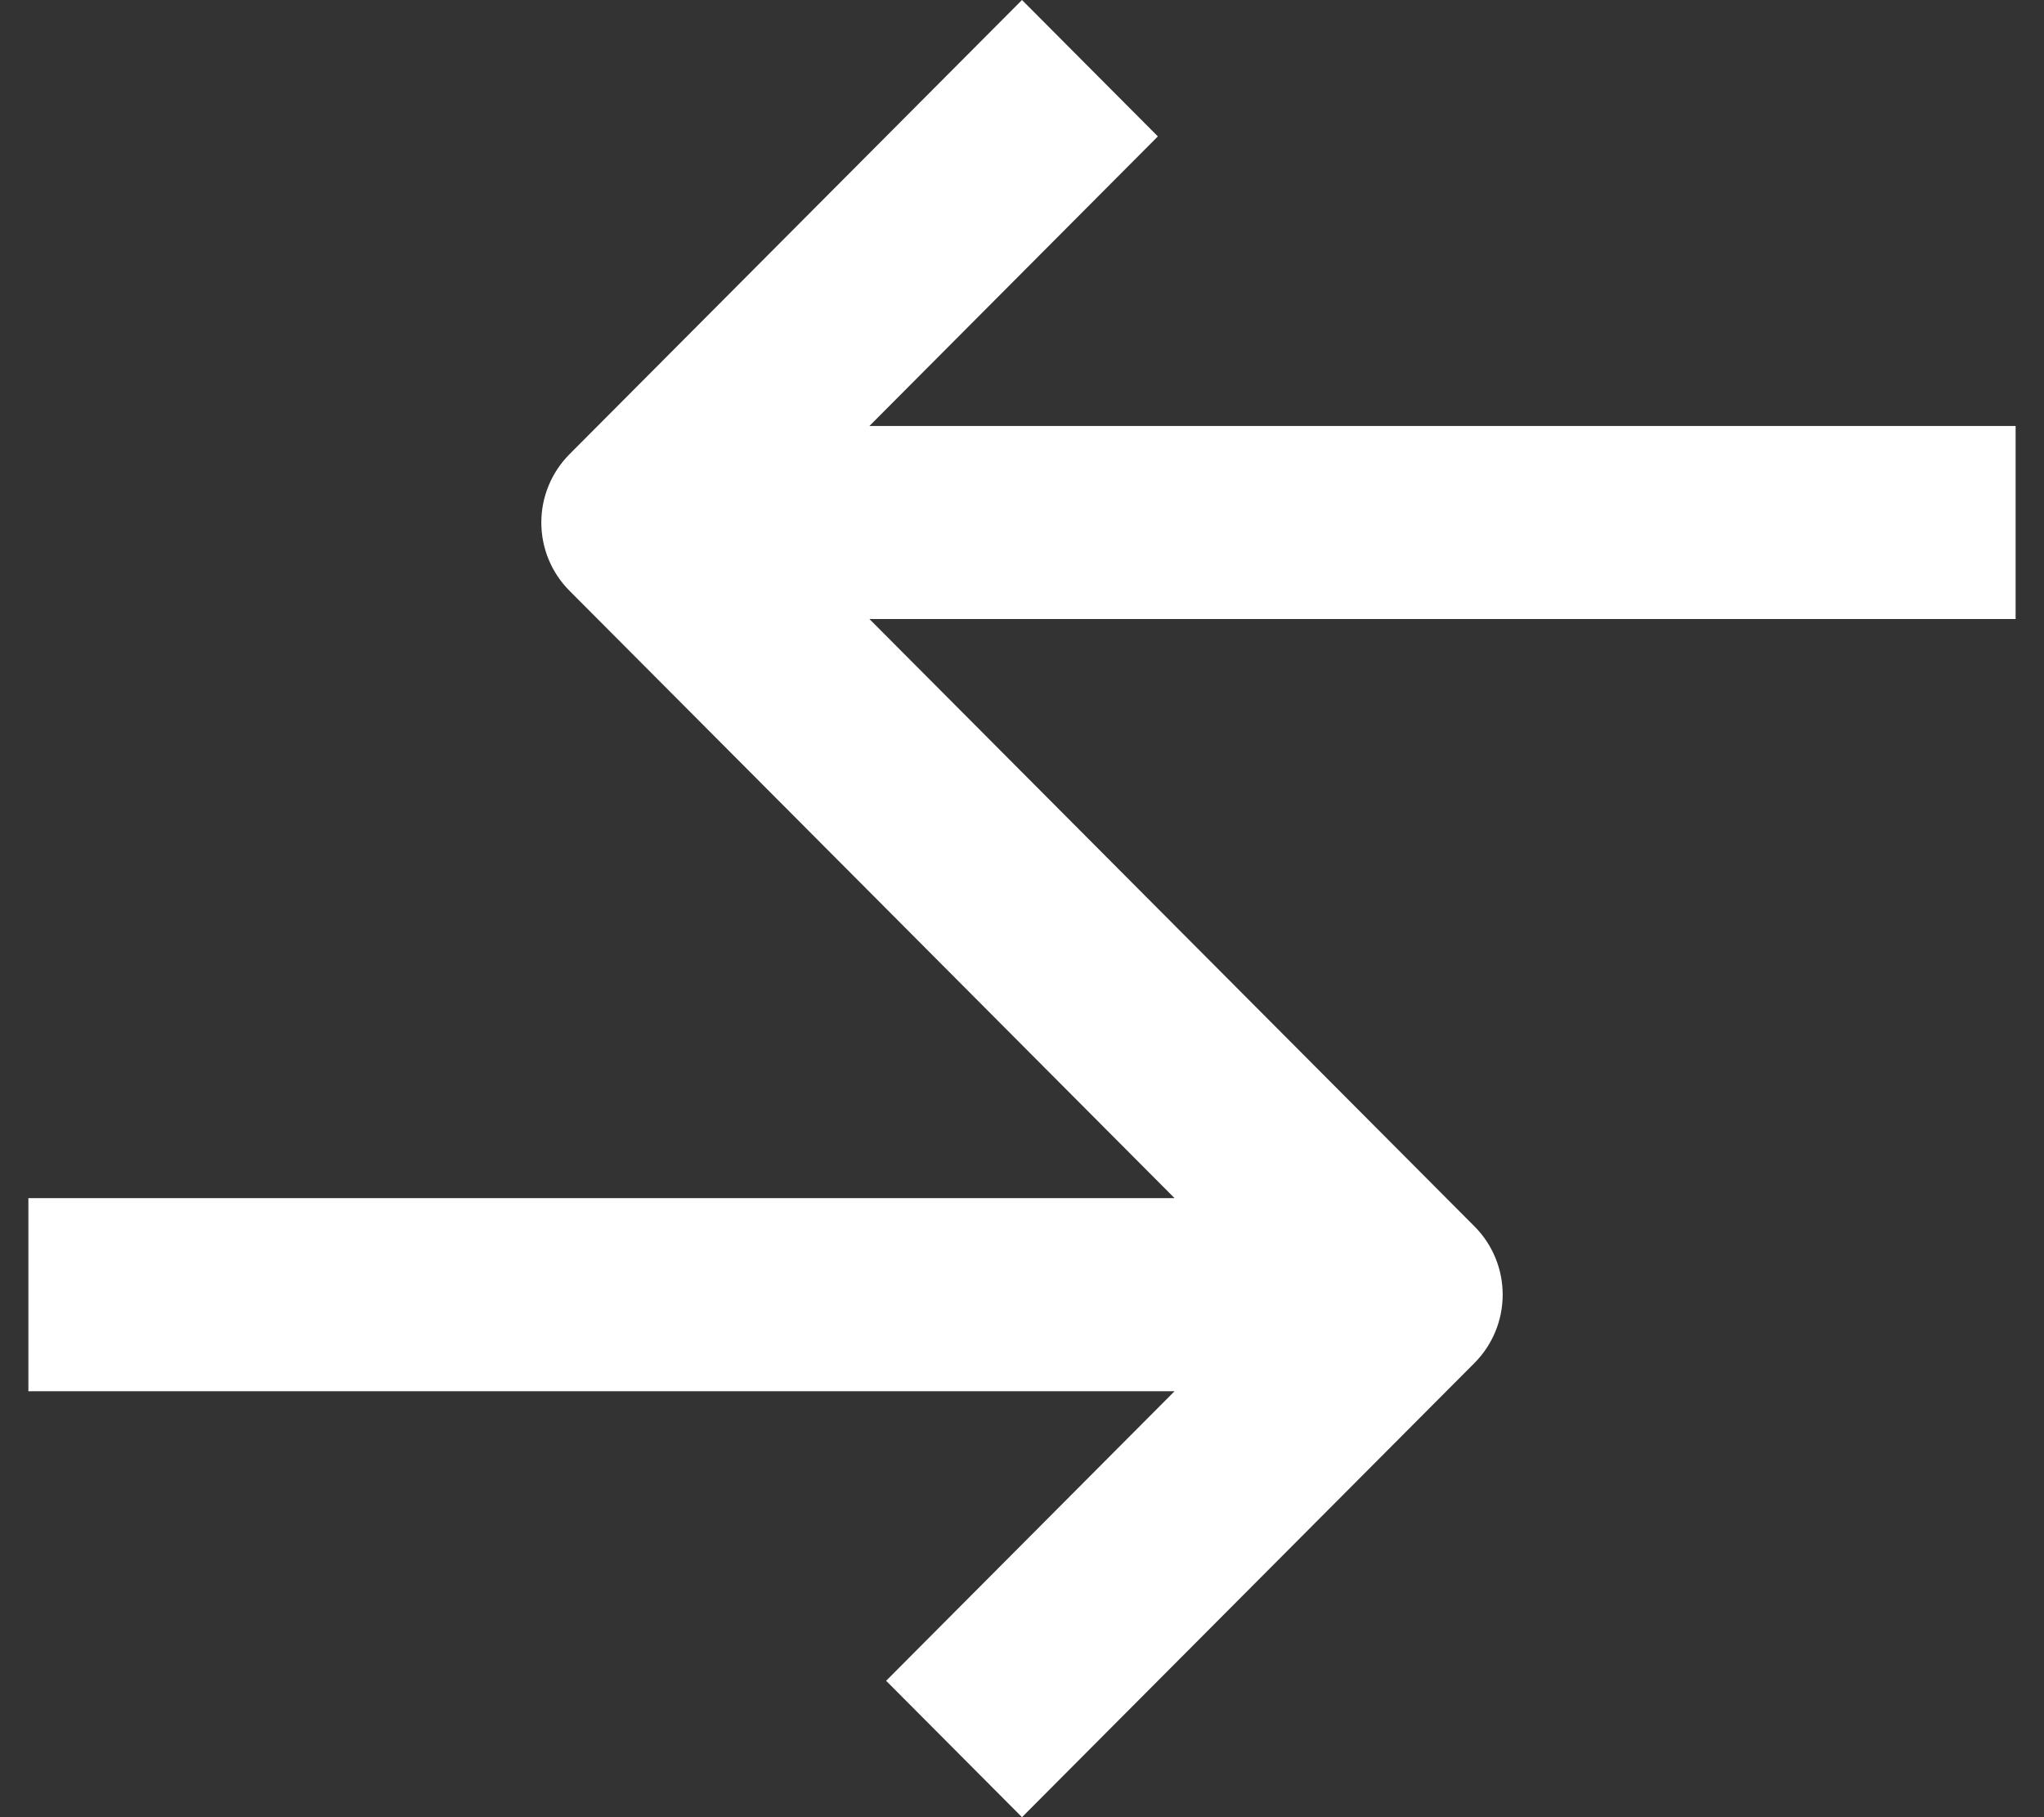 <svg width="36" height="32" viewBox="0 0 36 32" fill="none" xmlns="http://www.w3.org/2000/svg">
<rect x="0" y="0" width="36" height="32" fill="#333333" stroke="none"/>
<path d="M10.029 8C9.712 8.319 9.534 8.751 9.534 9.201C9.534 9.652 9.712 10.084 10.029 10.402L15.607 16L20.687 21.099L0.5 21.099L0.5 24.499L20.687 24.499L15.607 29.598L18 32L25.971 24C26.288 23.681 26.466 23.249 26.466 22.799C26.466 22.348 26.288 21.916 25.971 21.598L20.393 16L15.313 10.901L35.5 10.901L35.5 7.501L15.313 7.501L20.393 2.402L18 1.1424e-06L10.029 8Z" fill="white"/>
</svg>
